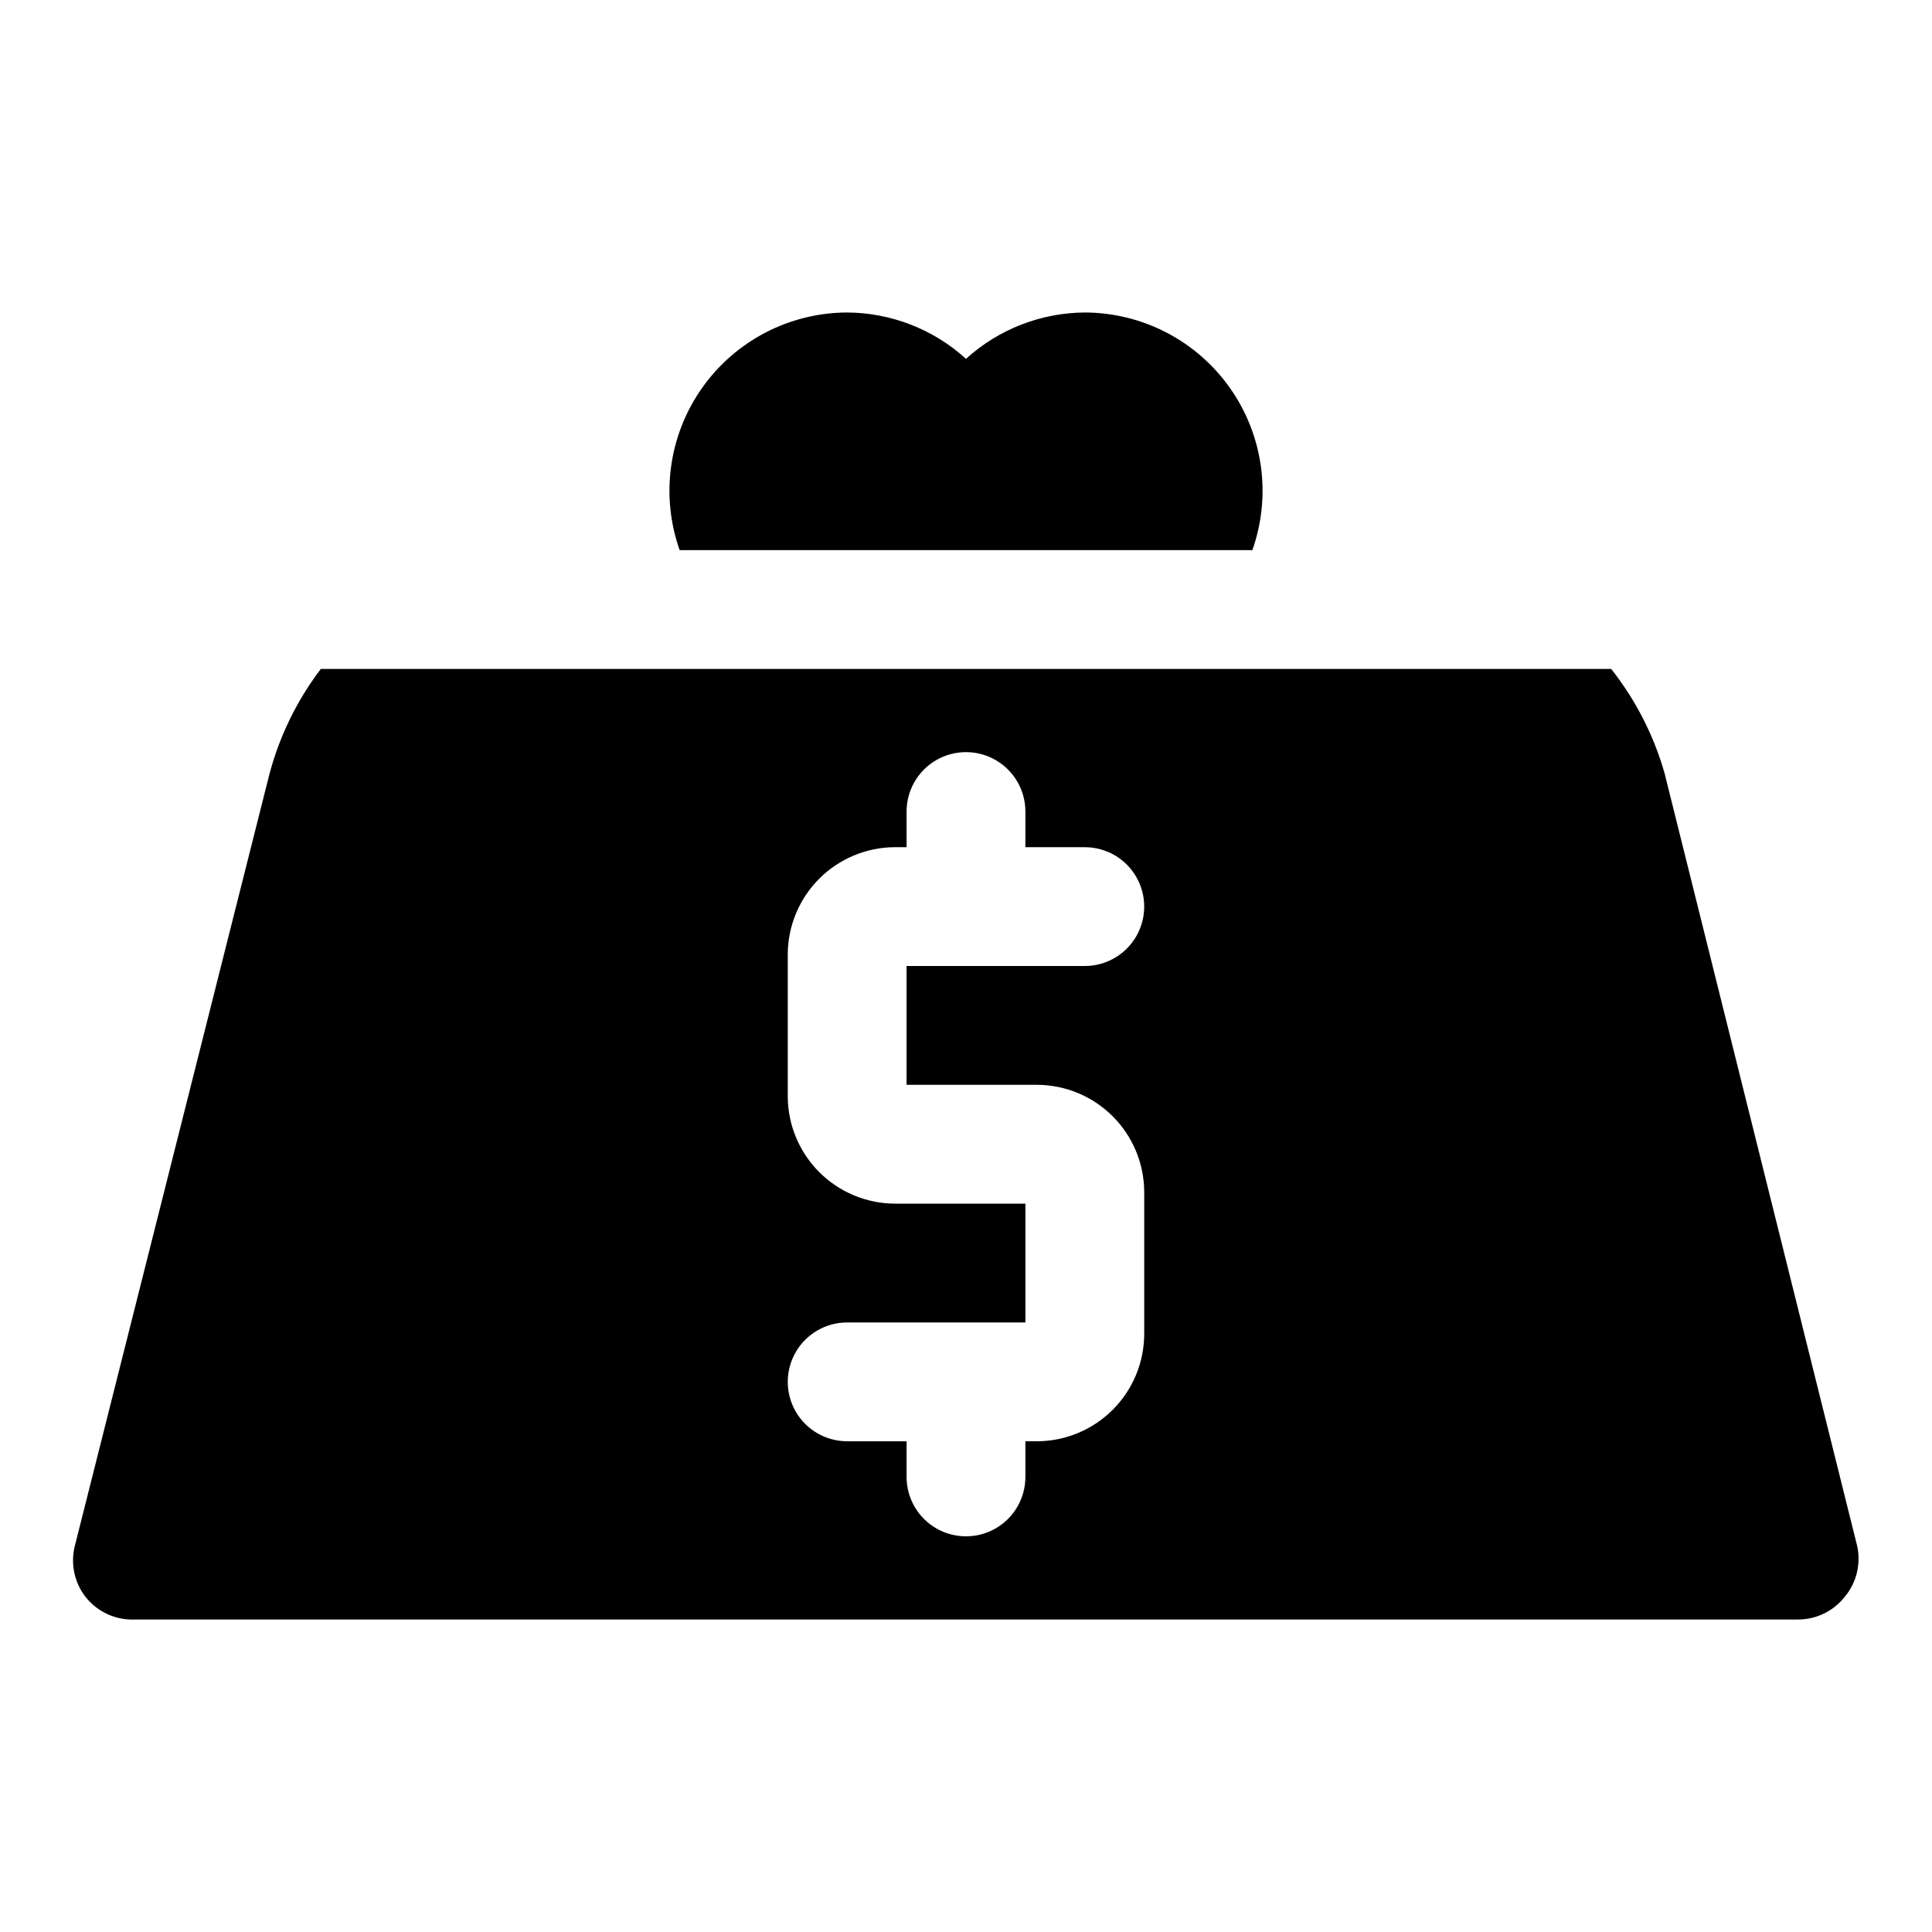 <?xml version="1.0" encoding="UTF-8"?>
<!-- Uploaded to: SVG Repo, www.svgrepo.com, Generator: SVG Repo Mixer Tools -->
<svg fill="#000000" width="800px" height="800px" version="1.1" viewBox="144 144 512 512" xmlns="http://www.w3.org/2000/svg">
 <g>
  <path d="m636.16 553.66-51.012-204.67c-2.856-10.078-7.672-19.496-14.168-27.711h-341.96c-6.387 8.395-11.043 17.977-13.699 28.184l-51.484 204.2c-1.191 4.711-0.148 9.707 2.836 13.539 3.106 3.938 7.898 6.16 12.91 5.984h440.83c4.848 0.027 9.434-2.18 12.438-5.984 3.148-3.754 4.371-8.758 3.309-13.539zm-217.27-122.17c7.504 0.039 14.688 3.039 19.992 8.344 5.309 5.305 8.305 12.492 8.348 19.992v37.789c-0.043 7.5-3.039 14.688-8.348 19.992-5.305 5.305-12.488 8.305-19.992 8.344h-3.148v9.449c0 5.625-3 10.82-7.871 13.633s-10.875 2.812-15.746 0-7.871-8.008-7.871-13.633v-9.449h-15.742c-5.625 0-10.824-3-13.637-7.871s-2.812-10.871 0-15.742c2.812-4.871 8.012-7.875 13.637-7.875h47.23v-31.484h-34.637c-7.504-0.043-14.688-3.043-19.992-8.348-5.305-5.305-8.305-12.488-8.348-19.992v-37.785c0.043-7.504 3.043-14.688 8.348-19.996 5.305-5.305 12.488-8.305 19.992-8.344h3.148v-9.449c0-5.625 3-10.82 7.871-13.633s10.875-2.812 15.746 0 7.871 8.008 7.871 13.633v9.449h15.746c5.625 0 10.82 3 13.633 7.871 2.812 4.871 2.812 10.871 0 15.742s-8.008 7.875-13.633 7.875h-47.234v31.488z"/>
  <path d="m475.89 289.79c5.102-14.434 2.891-30.445-5.93-42.957-8.82-12.516-23.16-19.977-38.469-20.02-11.652 0.07-22.867 4.445-31.488 12.281-8.625-7.836-19.84-12.211-31.488-12.281-15.312 0.043-29.648 7.504-38.473 20.02-8.82 12.512-11.031 28.523-5.926 42.957z"/>
 </g>
</svg>